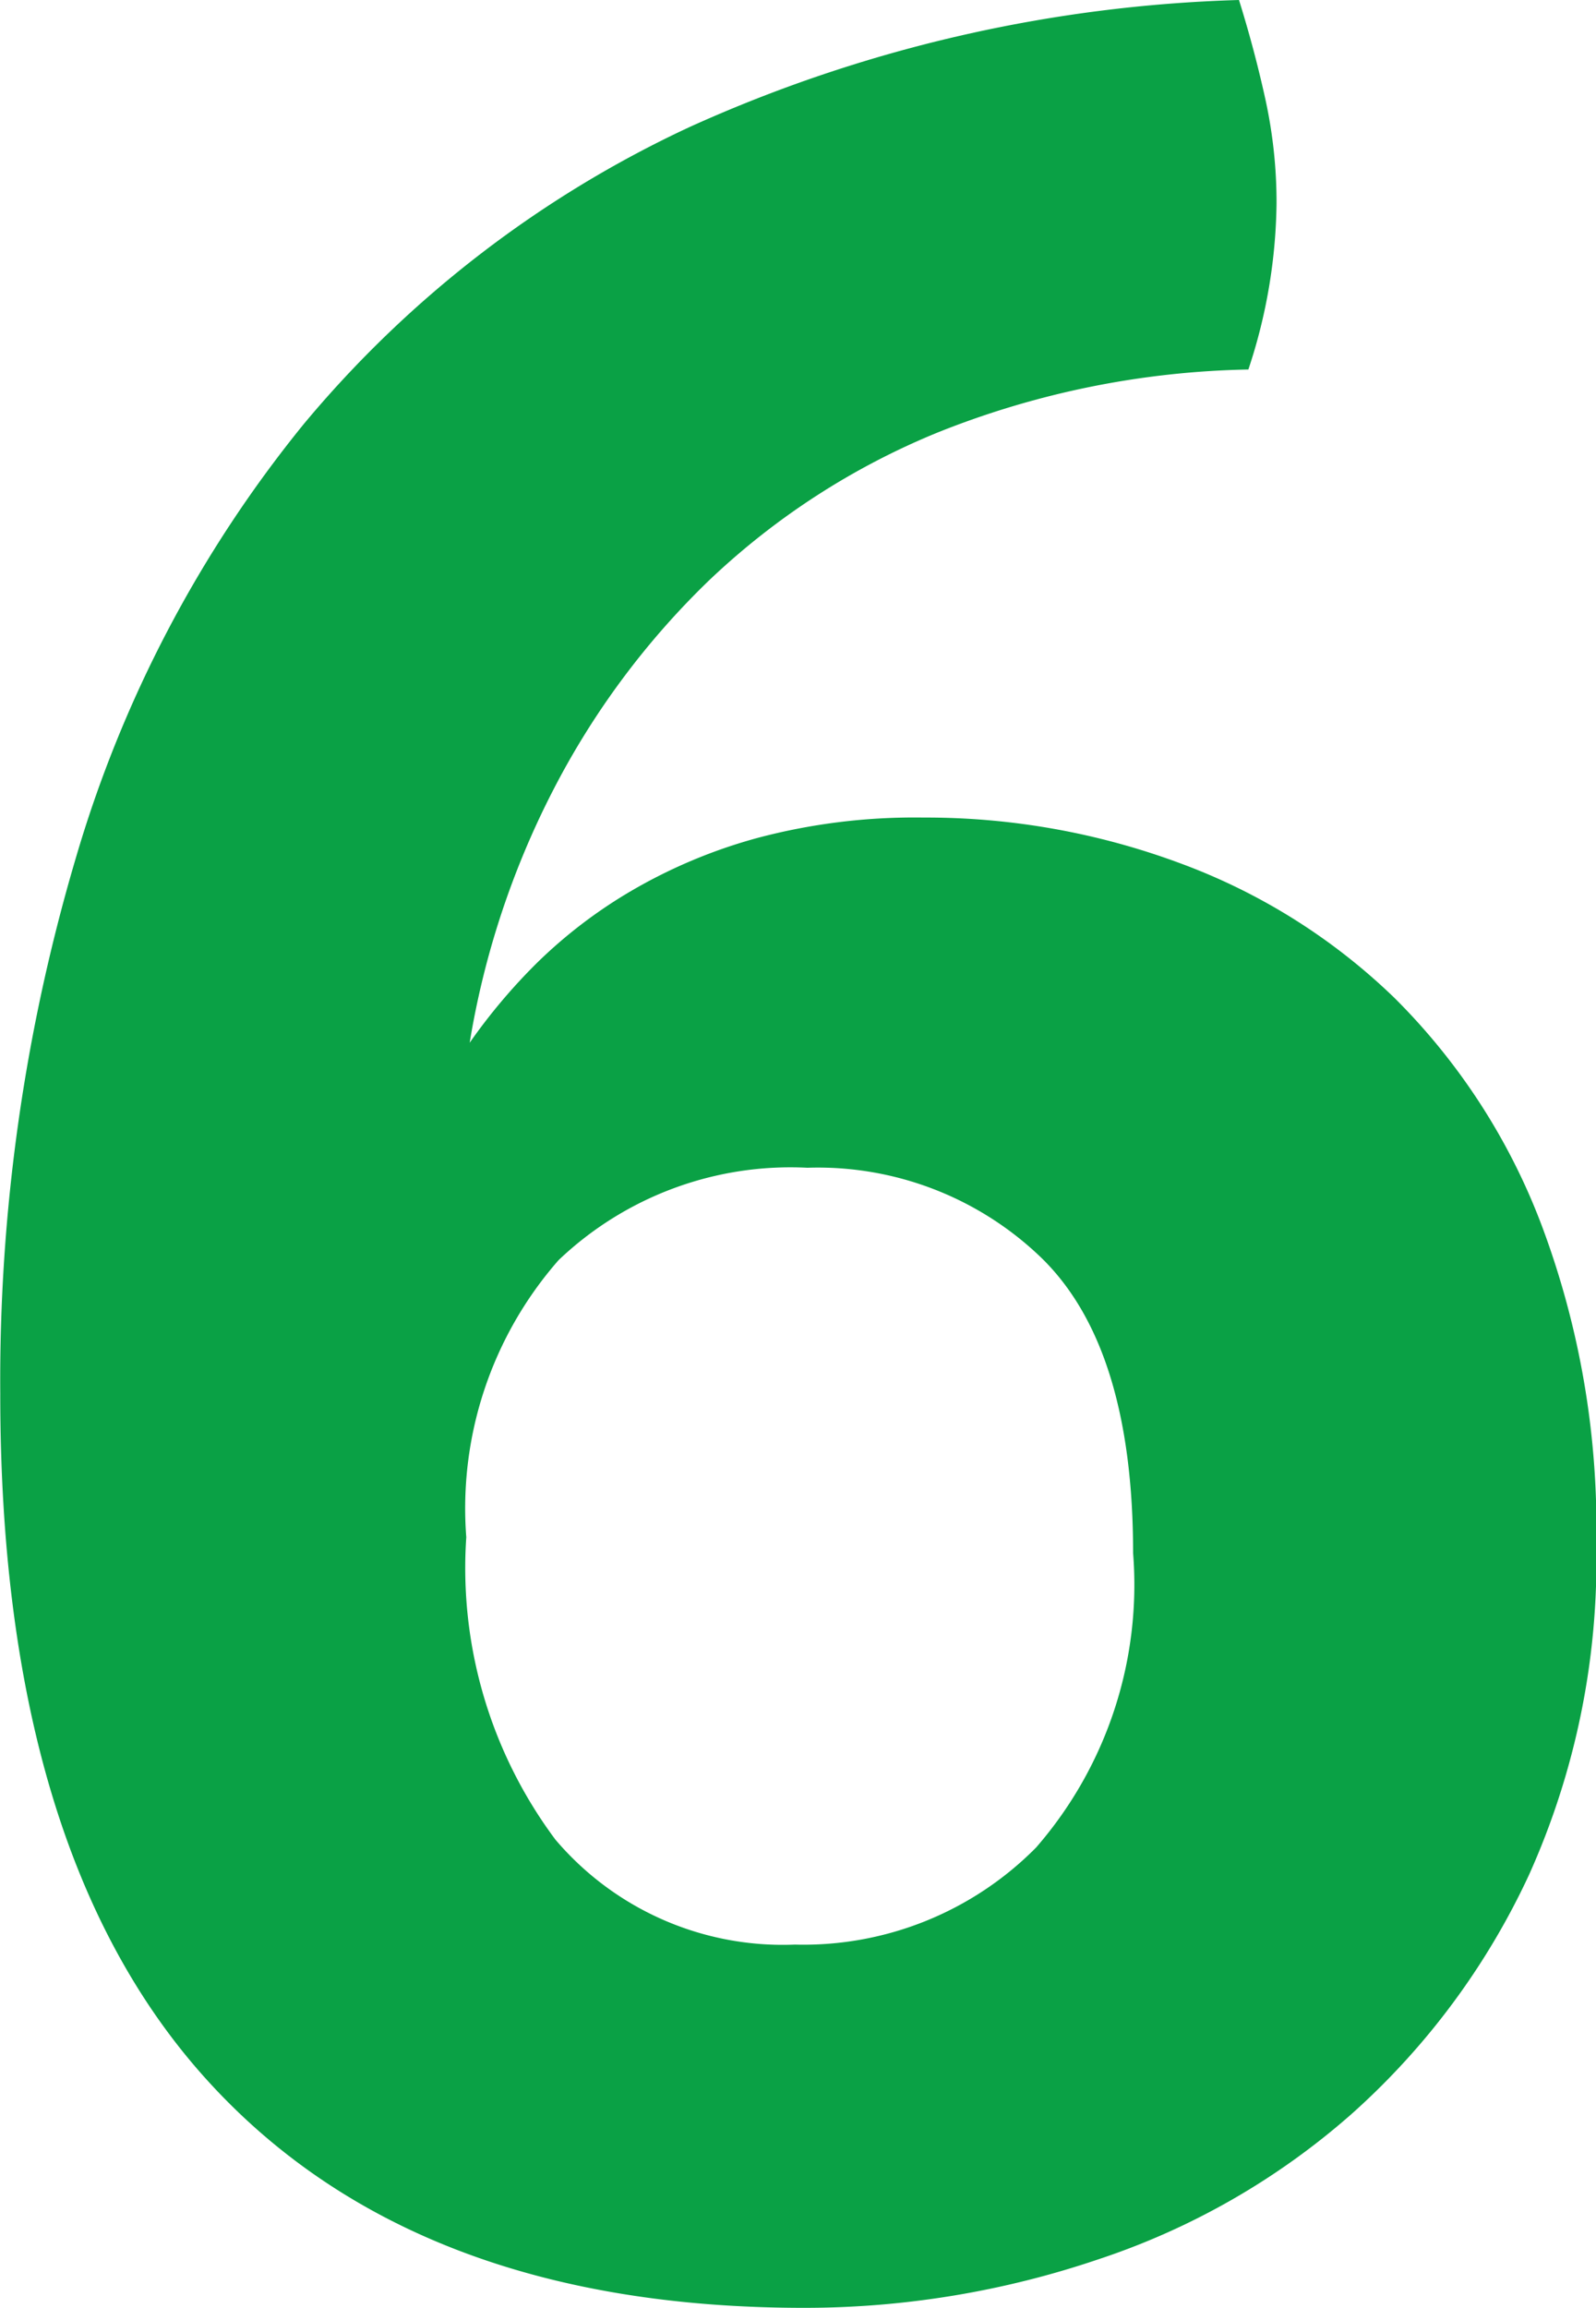 <svg xmlns="http://www.w3.org/2000/svg" width="24.48" height="35.376" viewBox="0 0 24.48 35.376">
  <path id="txt_num6" d="M21.5-34.8q.24.768.408,1.536a7.392,7.392,0,0,1,.168,1.584,8.322,8.322,0,0,1-.432,2.544,13.489,13.489,0,0,0-4.752.96,11.27,11.27,0,0,0-3.528,2.28,12.268,12.268,0,0,0-2.4,3.24A13.067,13.067,0,0,0,9.7-18.816a8.916,8.916,0,0,1,1.032-1.224,7.426,7.426,0,0,1,1.44-1.1,7.982,7.982,0,0,1,1.944-.816,9.382,9.382,0,0,1,2.544-.312,11.2,11.2,0,0,1,3.936.7,9.386,9.386,0,0,1,3.288,2.064,9.782,9.782,0,0,1,2.256,3.48,13.187,13.187,0,0,1,.84,4.9,11.73,11.73,0,0,1-1.032,5.064A11.26,11.26,0,0,1,23.232-2.4,11.179,11.179,0,0,1,19.344-.168a14.04,14.04,0,0,1-4.512.744q-6,0-9.168-3.5T2.5-13.44a28.184,28.184,0,0,1,1.152-8.184,19,19,0,0,1,3.5-6.672,17.056,17.056,0,0,1,5.928-4.56A21.977,21.977,0,0,1,21.5-34.8ZM14.688-4.992a5.018,5.018,0,0,0,3.7-1.488,6.135,6.135,0,0,0,1.488-4.512q0-3.168-1.416-4.536A4.938,4.938,0,0,0,14.88-16.9a5.157,5.157,0,0,0-3.816,1.416,5.769,5.769,0,0,0-1.416,4.248A6.958,6.958,0,0,0,11.016-6.6,4.575,4.575,0,0,0,14.688-4.992Z" transform="translate(-2.496 34.8)" fill="#0aa145"/>
</svg>
